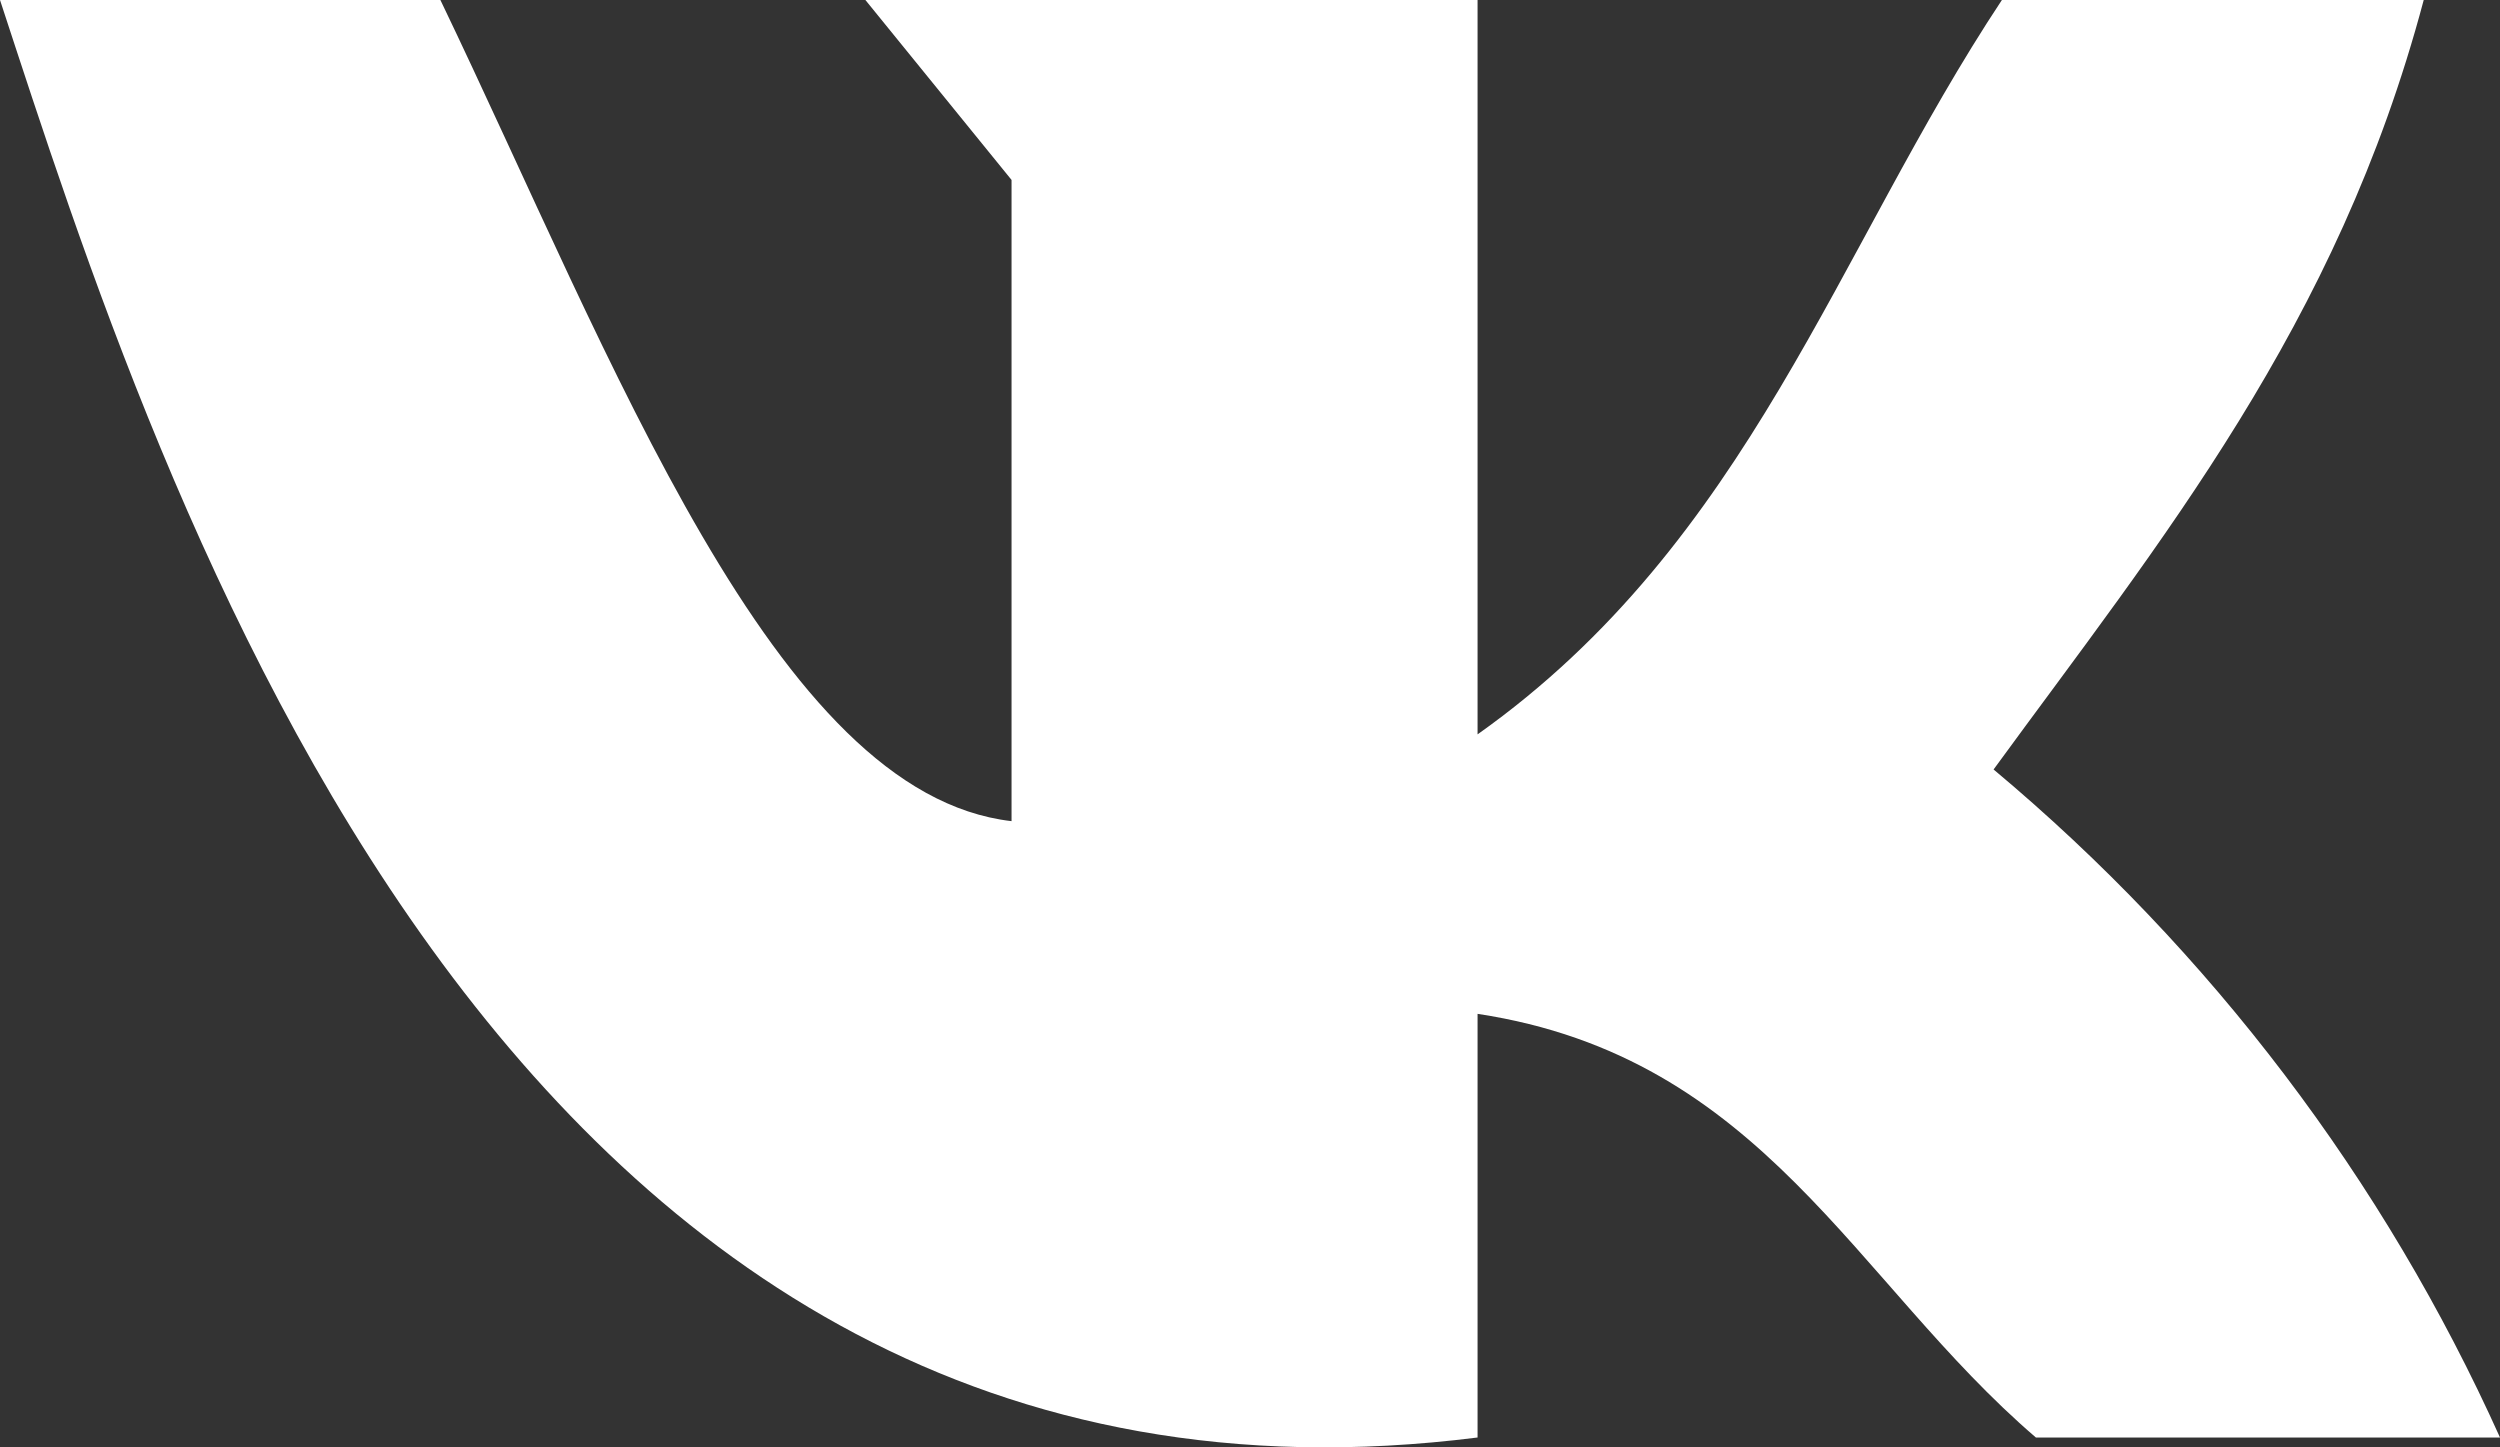 <?xml version="1.0" encoding="UTF-8"?> <svg xmlns="http://www.w3.org/2000/svg" width="76" height="44" viewBox="0 0 76 44" fill="none"><rect x="0" y="0" width="76" height="44" fill="#333333" stroke="none"/> <path d="M44.918 43.7V30.821C53.609 32.14 56.357 38.948 61.891 43.7H76C72.473 35.862 67.21 28.919 60.605 23.392C65.672 16.448 71.05 9.912 73.681 0H60.858C55.831 7.584 53.181 16.468 44.918 22.325V0H26.308L30.751 5.47V24.963C23.541 24.129 18.669 10.998 13.388 0H0C4.872 14.858 15.122 47.463 44.918 43.7Z" fill="white"></path> </svg> 